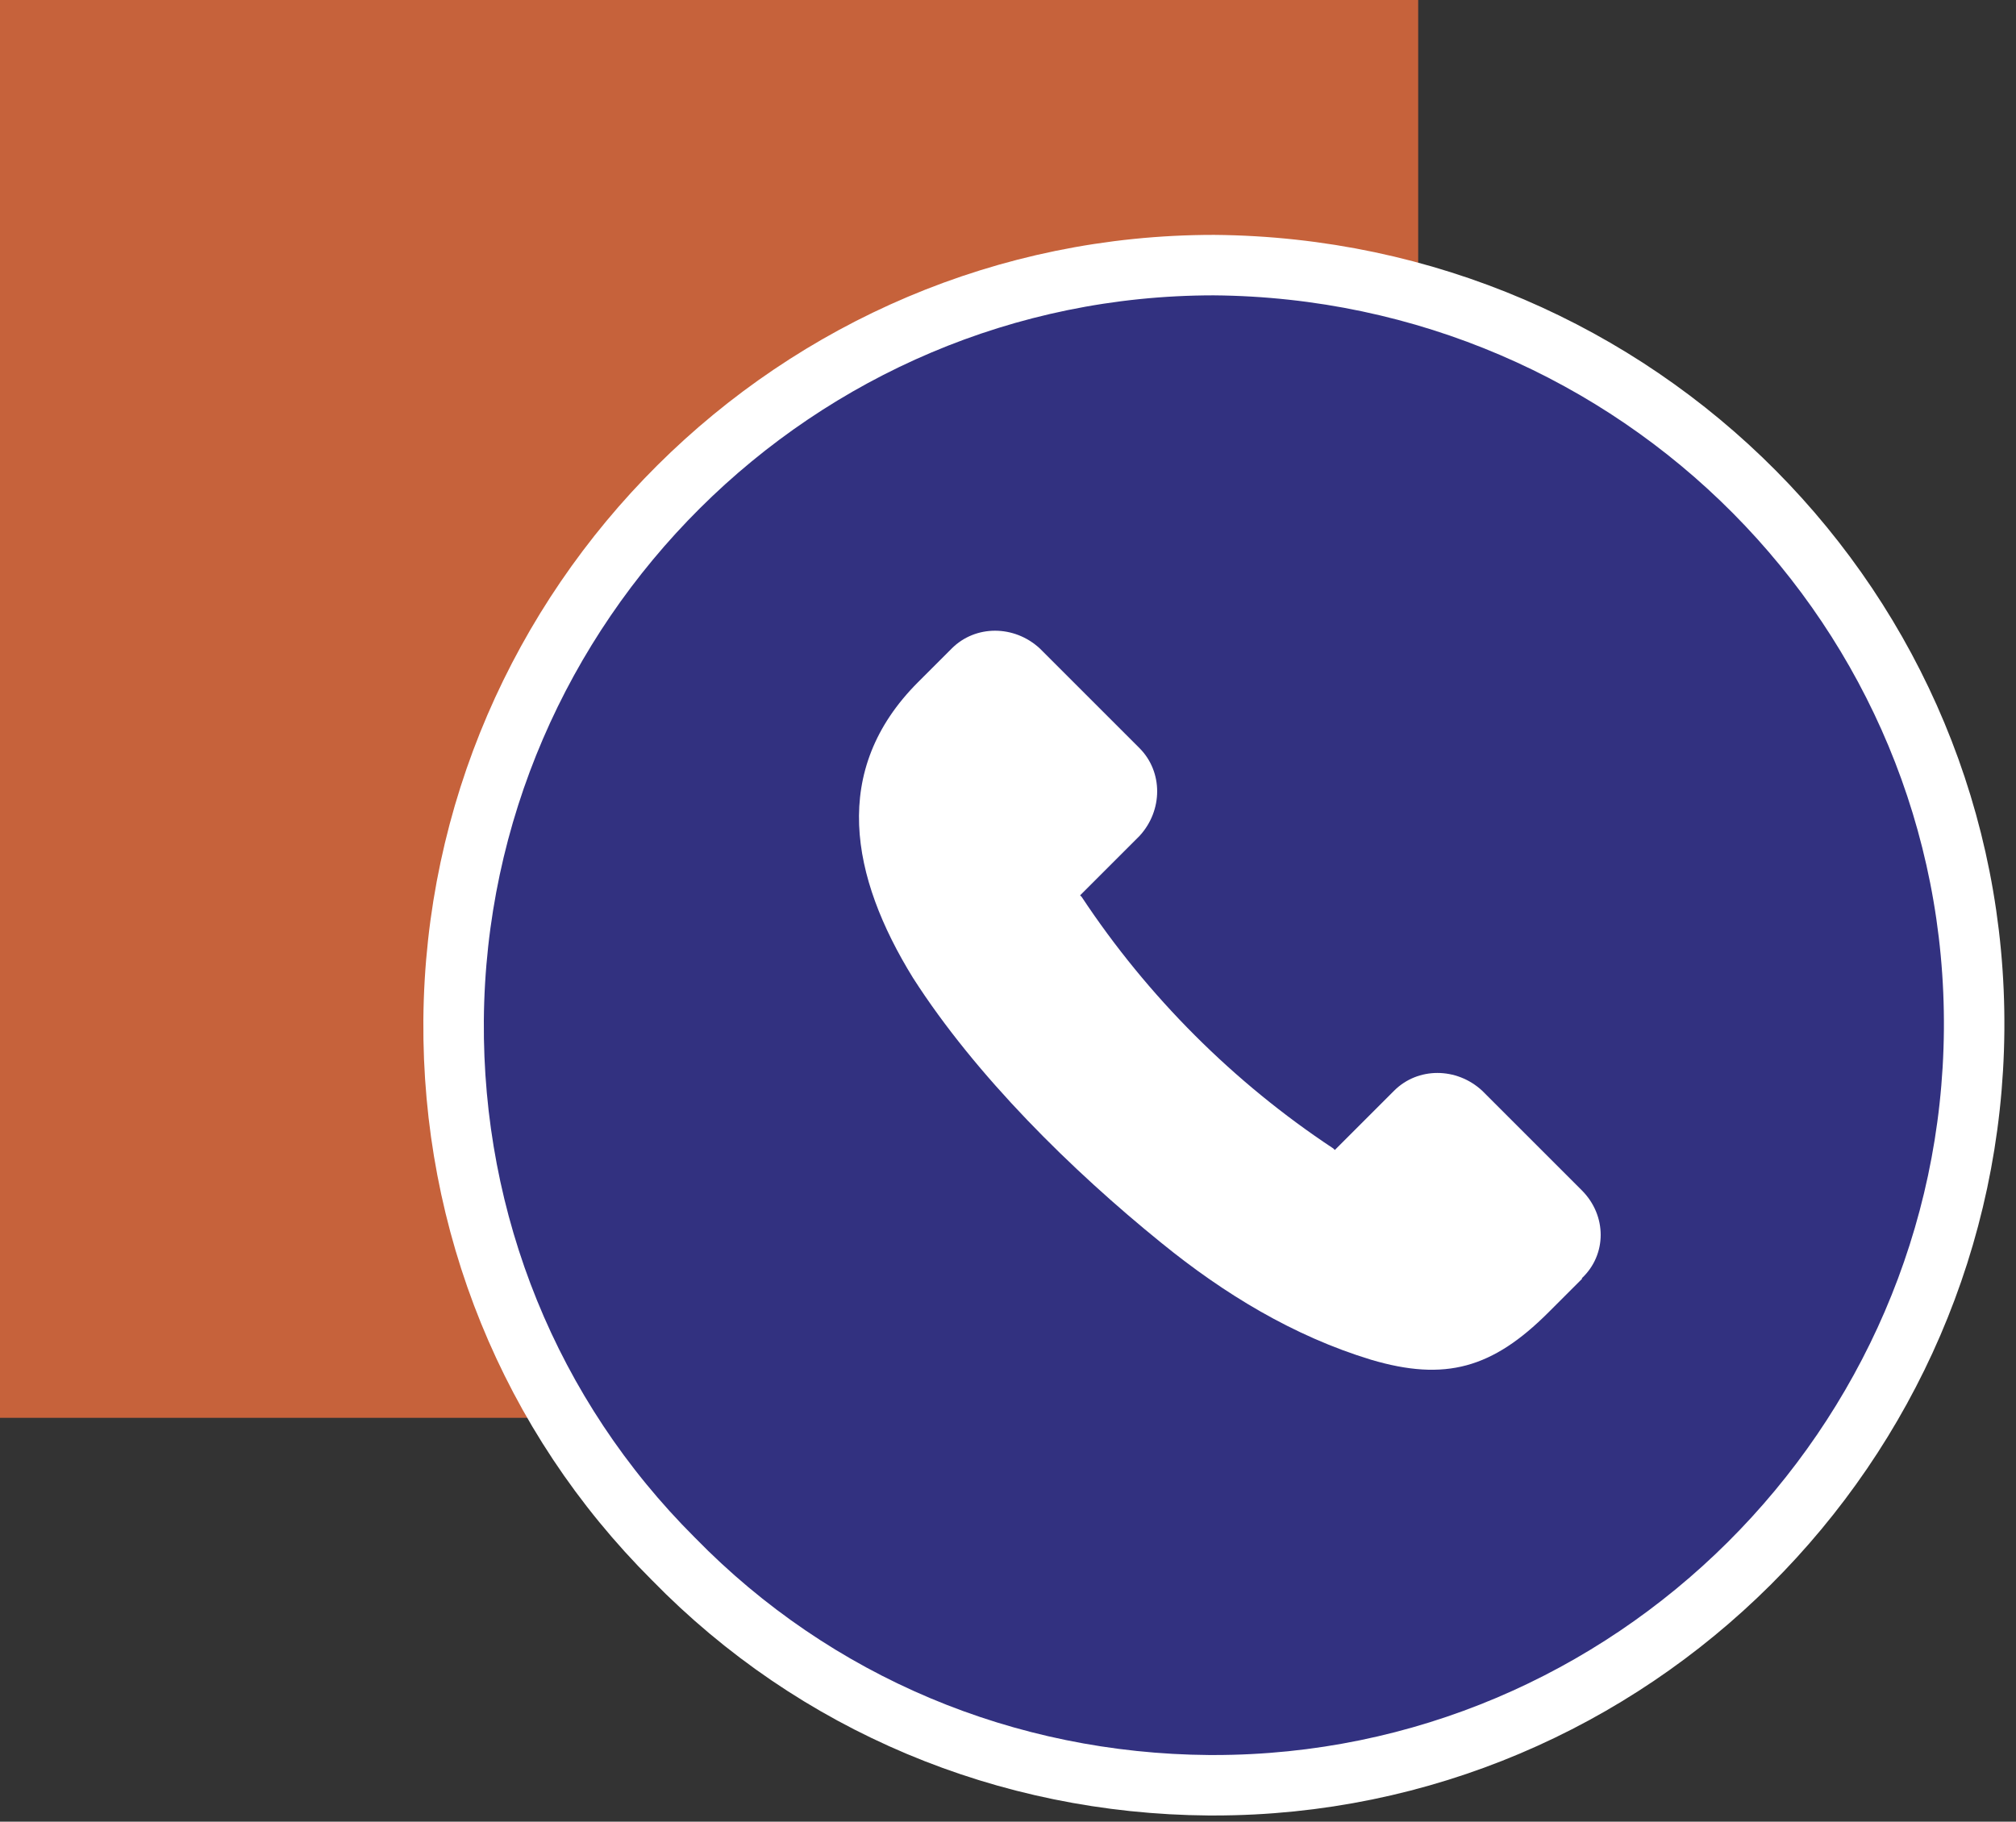 <svg xmlns="http://www.w3.org/2000/svg" width="52" height="47" viewBox="0 0 52 47" fill="none"><rect x="0" y="0" width="52" height="47" fill="#333333" stroke="none"/><g clip-path="url(#clip0_10_740)"><path d="M36.58 0H0V36.58H36.58V0Z" fill="#C6623B"></path><path d="M31.31 41.3C39.114 41.3 45.44 34.974 45.44 27.17C45.44 19.366 39.114 13.04 31.31 13.04C23.506 13.04 17.18 19.366 17.18 27.17C17.18 34.974 23.506 41.3 31.31 41.3Z" fill="white"></path><path d="M31.31 6.84C20.55 6.84 11.79 15.6 11.7 26.32C11.66 31.55 13.66 36.52 17.37 40.22C21.03 43.97 25.96 46.02 31.18 46.06H31.31C42.07 46.06 50.83 37.3 50.92 26.58C51.01 15.77 42.25 6.93 31.31 6.84ZM40.81 32.99L39.98 33.82L39.94 33.86C38.5 35.3 37.28 35.65 35.36 35.08C33.36 34.47 31.57 33.38 29.96 32.07C27.65 30.2 25.17 27.76 23.55 25.23C21.94 22.62 21.41 19.87 23.68 17.6L23.72 17.56L24.55 16.73C25.16 16.12 26.16 16.12 26.82 16.73L29.39 19.3C30 19.91 30 20.91 29.39 21.57L27.86 23.1L27.9 23.14C29.6 25.71 31.82 27.93 34.39 29.63L34.43 29.67L35.96 28.14C36.57 27.53 37.57 27.53 38.23 28.14L40.8 30.71C41.45 31.36 41.45 32.37 40.8 32.98L40.81 32.99Z" fill="#323180"></path><path d="M31.31 6.84C20.55 6.84 11.79 15.6 11.7 26.32C11.66 31.55 13.66 36.52 17.37 40.22C21.03 43.97 25.96 46.02 31.18 46.06H31.31C42.07 46.06 50.83 37.3 50.92 26.58C51.01 15.77 42.25 6.93 31.31 6.84Z" stroke="white" stroke-width="1.56" stroke-miterlimit="10"></path></g><defs><clipPath id="clip0_10_740"><rect width="51.7" height="46.84" fill="white"></rect></clipPath></defs></svg>